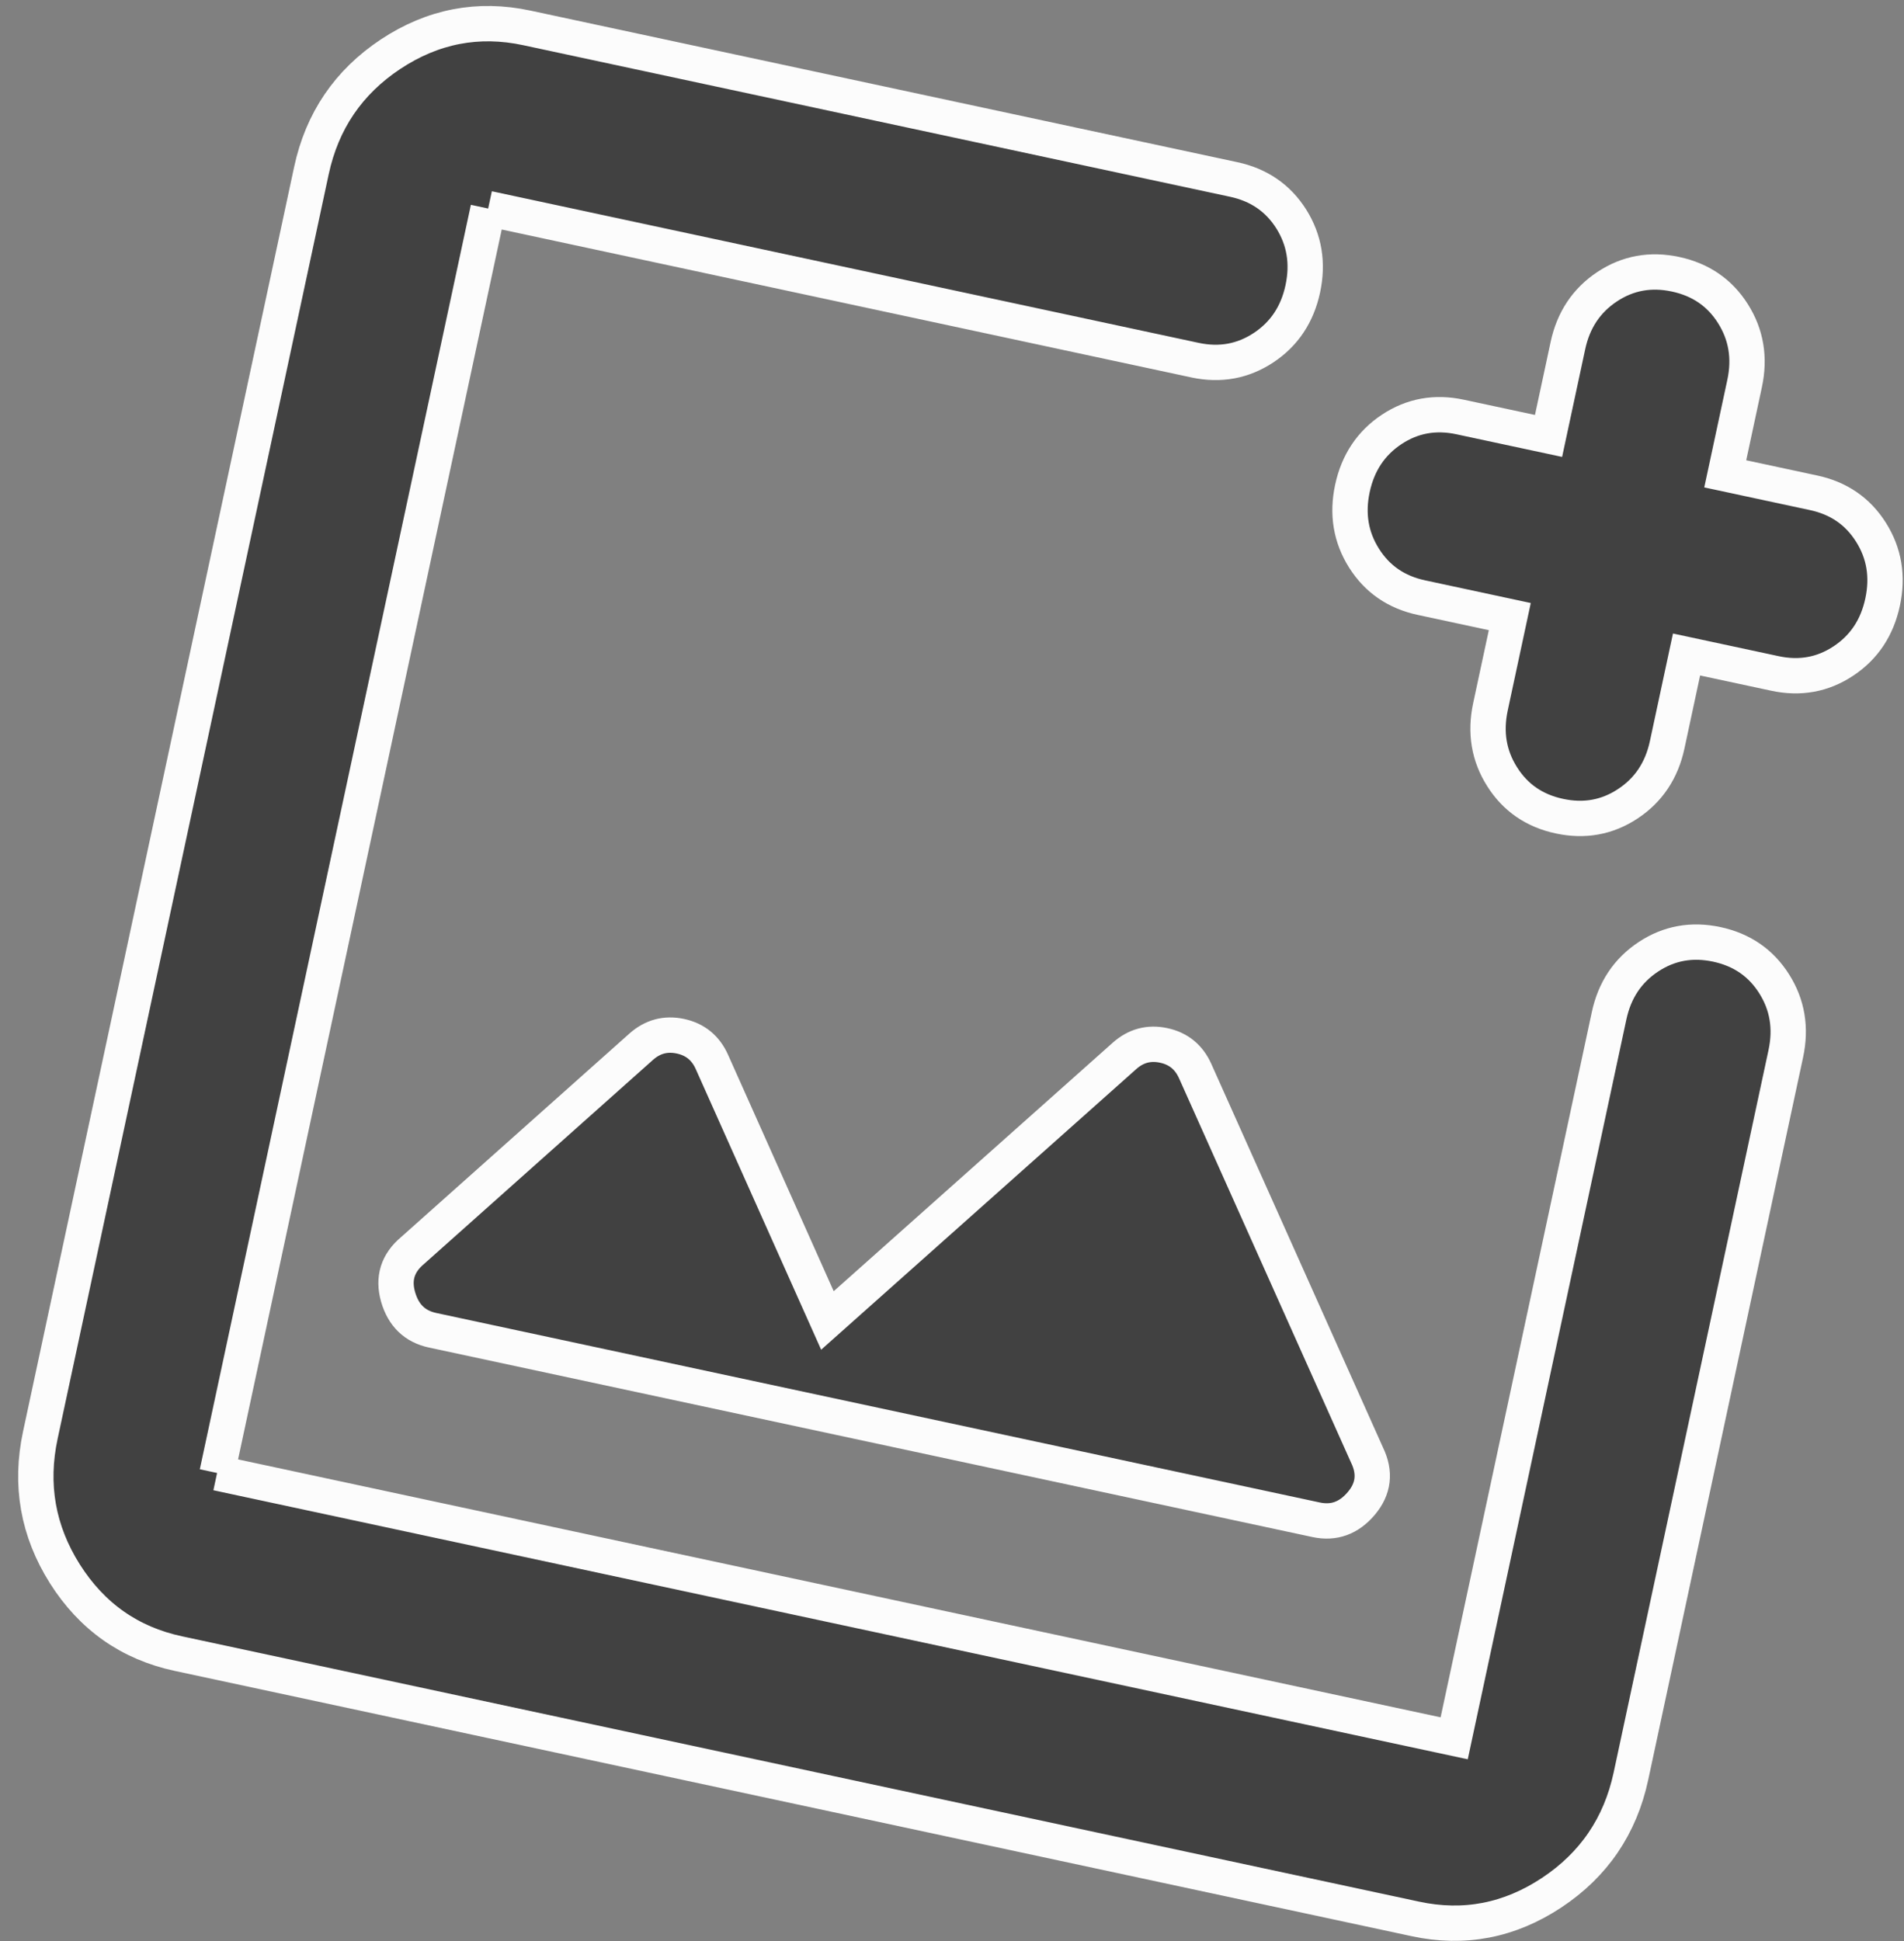 <?xml version="1.0" encoding="UTF-8"?> <svg xmlns="http://www.w3.org/2000/svg" width="52" height="53" viewBox="0 0 52 53" fill="none"><rect x="0" y="0" width="52" height="53" fill="#808080" stroke="none"/> <path d="M4.871 45.151C3.544 44.867 2.511 44.14 1.771 42.972C1.034 41.803 0.811 40.541 1.102 39.184L8.505 4.659C8.796 3.303 9.517 2.242 10.669 1.478C11.822 0.716 13.062 0.477 14.389 0.762L33.696 4.901C34.38 5.048 34.903 5.407 35.265 5.978C35.625 6.551 35.73 7.186 35.581 7.885C35.431 8.584 35.074 9.119 34.511 9.492C33.947 9.866 33.322 9.98 32.638 9.834C32.638 9.834 20.871 7.311 13.332 5.694C10.441 19.177 5.929 40.219 5.929 40.219L39.715 47.464L43.946 27.735C44.096 27.036 44.453 26.5 45.018 26.126C45.581 25.753 46.204 25.64 46.888 25.786C47.572 25.933 48.094 26.292 48.454 26.863C48.816 27.435 48.922 28.071 48.772 28.77L44.542 48.499C44.251 49.855 43.53 50.915 42.378 51.679C41.225 52.442 39.985 52.681 38.658 52.396L4.871 45.151ZM42.59 22.285C41.906 22.139 41.384 21.779 41.024 21.207C40.662 20.636 40.556 20 40.705 19.302L41.234 16.836L38.821 16.318C38.137 16.172 37.615 15.813 37.254 15.242C36.892 14.669 36.786 14.033 36.936 13.335C37.086 12.636 37.443 12.1 38.008 11.725C38.571 11.352 39.195 11.239 39.878 11.386L42.292 11.903L42.821 9.437C42.97 8.739 43.328 8.202 43.893 7.828C44.456 7.455 45.079 7.342 45.763 7.489C46.446 7.635 46.969 7.994 47.329 8.565C47.691 9.138 47.797 9.774 47.647 10.472L47.118 12.938L49.532 13.456C50.215 13.602 50.738 13.961 51.098 14.532C51.46 15.105 51.566 15.741 51.416 16.439C51.267 17.138 50.909 17.675 50.344 18.049C49.781 18.422 49.158 18.535 48.474 18.388L46.061 17.871L45.532 20.337C45.382 21.035 45.025 21.571 44.461 21.944C43.897 22.318 43.274 22.432 42.59 22.285ZM11.813 36.322L35.946 41.497C36.429 41.6 36.839 41.452 37.178 41.051C37.516 40.651 37.568 40.211 37.335 39.731L32.641 29.245C32.47 28.864 32.184 28.631 31.782 28.545C31.38 28.458 31.022 28.554 30.711 28.831L22.598 36.055L19.442 28.994C19.272 28.614 18.985 28.38 18.583 28.294C18.181 28.208 17.824 28.303 17.512 28.58L11.271 34.142C10.861 34.484 10.728 34.907 10.872 35.411C11.017 35.915 11.33 36.218 11.813 36.322ZM10.159 20.49L5.929 40.219C5.929 40.219 10.441 19.177 13.332 5.694C12.093 11.472 10.159 20.49 10.159 20.49Z" fill="#414141"></path> <path d="M13.332 5.694C20.871 7.311 32.638 9.834 32.638 9.834C33.322 9.98 33.947 9.866 34.511 9.492C35.074 9.119 35.431 8.584 35.581 7.885C35.73 7.186 35.625 6.551 35.265 5.978C34.903 5.407 34.38 5.048 33.696 4.901L14.389 0.762C13.062 0.477 11.822 0.716 10.669 1.478C9.517 2.242 8.796 3.303 8.505 4.659L1.102 39.184C0.811 40.541 1.034 41.803 1.771 42.972C2.511 44.14 3.544 44.867 4.871 45.151L38.658 52.396C39.985 52.681 41.225 52.442 42.378 51.679C43.53 50.915 44.251 49.855 44.542 48.499L48.772 28.77C48.922 28.071 48.816 27.435 48.454 26.863C48.094 26.292 47.572 25.933 46.888 25.786C46.204 25.64 45.581 25.753 45.018 26.126C44.453 26.5 44.096 27.036 43.946 27.735L39.715 47.464L5.929 40.219M13.332 5.694C10.441 19.177 5.929 40.219 5.929 40.219M13.332 5.694C12.093 11.472 10.159 20.49 10.159 20.49L5.929 40.219M42.59 22.285C41.906 22.139 41.384 21.779 41.024 21.207C40.662 20.636 40.556 20 40.705 19.302L41.234 16.836L38.821 16.318C38.137 16.172 37.615 15.813 37.254 15.242C36.892 14.669 36.786 14.033 36.936 13.335C37.086 12.636 37.443 12.1 38.008 11.725C38.571 11.352 39.195 11.239 39.878 11.386L42.292 11.903L42.821 9.437C42.97 8.739 43.328 8.202 43.893 7.828C44.456 7.455 45.079 7.342 45.763 7.489C46.446 7.635 46.969 7.994 47.329 8.565C47.691 9.138 47.797 9.774 47.647 10.472L47.118 12.938L49.532 13.456C50.215 13.602 50.738 13.961 51.098 14.532C51.46 15.105 51.566 15.741 51.416 16.439C51.267 17.138 50.909 17.675 50.344 18.049C49.781 18.422 49.158 18.535 48.474 18.388L46.061 17.871L45.532 20.337C45.382 21.035 45.025 21.571 44.461 21.944C43.897 22.318 43.274 22.432 42.59 22.285ZM11.813 36.322L35.946 41.497C36.429 41.6 36.839 41.452 37.178 41.051C37.516 40.651 37.568 40.211 37.335 39.731L32.641 29.245C32.47 28.864 32.184 28.631 31.782 28.545C31.38 28.458 31.022 28.554 30.711 28.831L22.598 36.055L19.442 28.994C19.272 28.614 18.985 28.38 18.583 28.294C18.181 28.208 17.824 28.303 17.512 28.58L11.271 34.142C10.861 34.484 10.728 34.907 10.872 35.411C11.017 35.915 11.33 36.218 11.813 36.322Z" stroke="#FCFCFC" stroke-width="0.965"></path> </svg> 